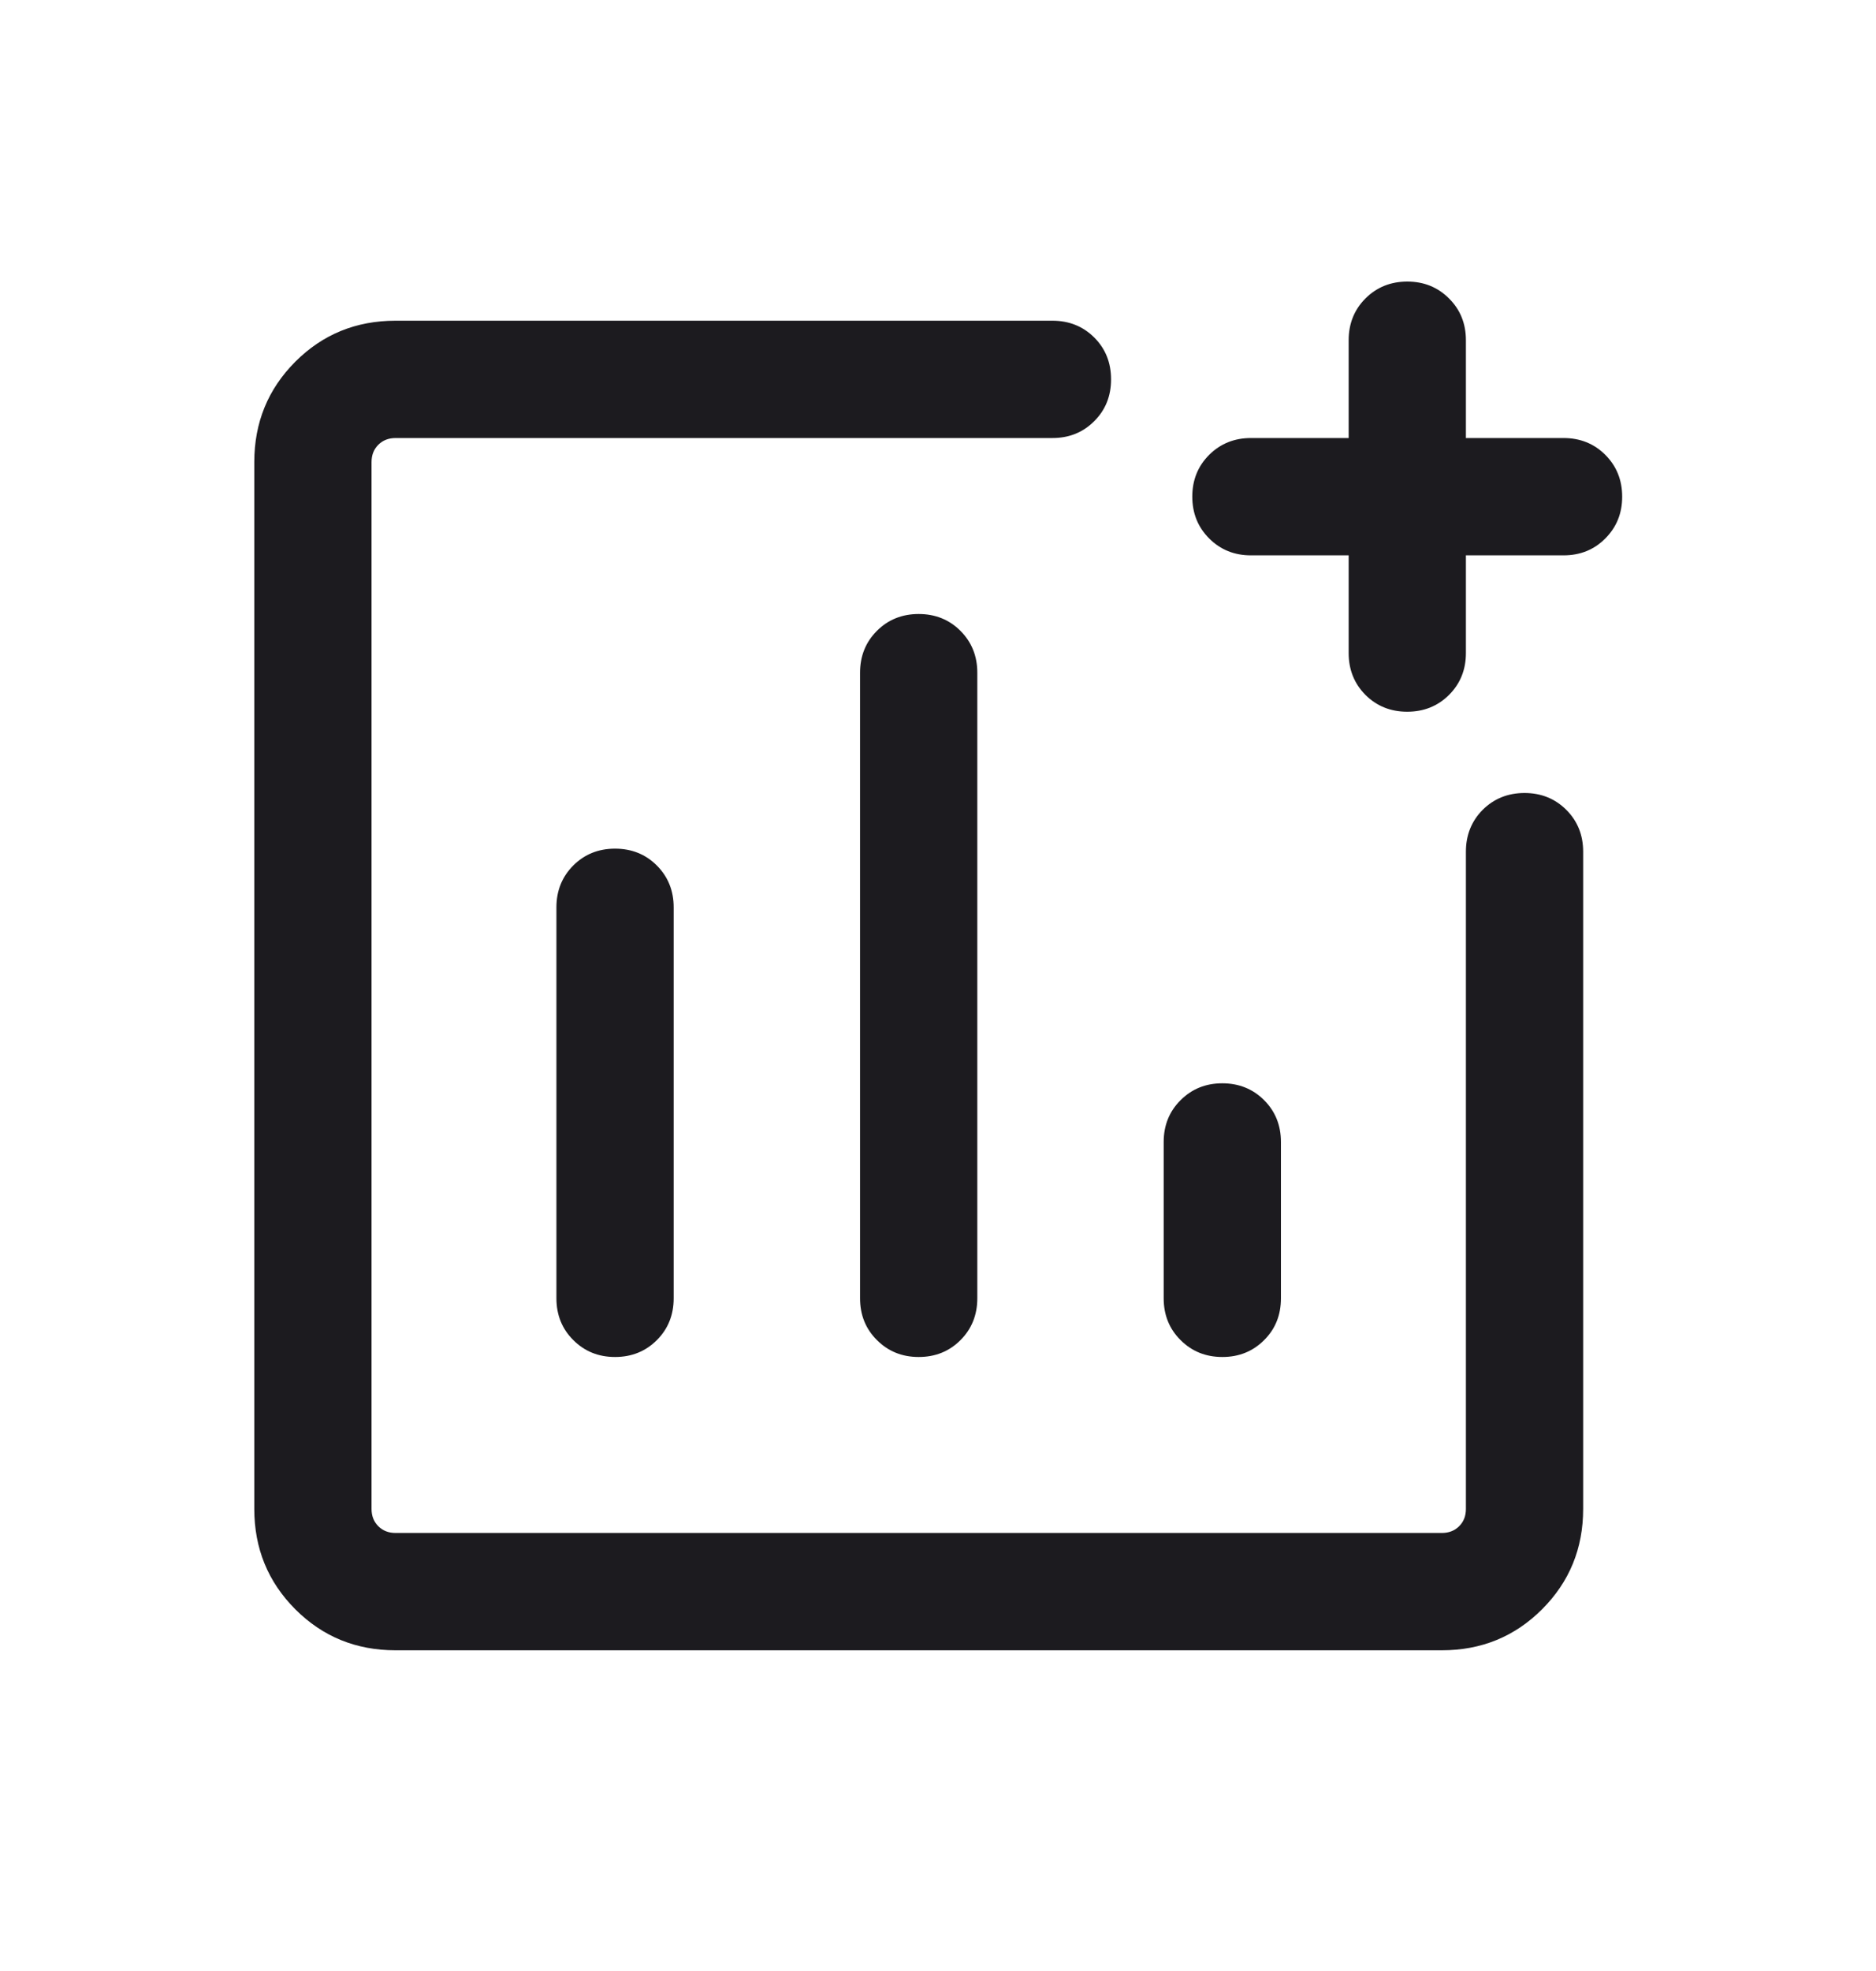 <svg width="20" height="21" viewBox="0 0 20 21" fill="none" xmlns="http://www.w3.org/2000/svg">
<mask id="mask0_1487_1539" style="mask-type:alpha" maskUnits="userSpaceOnUse" x="0" y="0" width="20" height="21">
<rect y="0.5" width="20" height="20" fill="#D9D9D9"/>
</mask>
<g mask="url(#mask0_1487_1539)">
<path d="M4.217 17.583C3.796 17.583 3.44 17.438 3.148 17.146C2.857 16.854 2.711 16.498 2.711 16.077V4.923C2.711 4.502 2.857 4.146 3.148 3.854C3.44 3.562 3.796 3.417 4.217 3.417H11.22C11.398 3.417 11.546 3.477 11.666 3.596C11.786 3.716 11.845 3.865 11.845 4.042C11.845 4.219 11.786 4.367 11.666 4.487C11.546 4.607 11.398 4.667 11.22 4.667H4.217C4.143 4.667 4.081 4.691 4.033 4.739C3.985 4.787 3.961 4.848 3.961 4.923V16.077C3.961 16.152 3.985 16.213 4.033 16.261C4.081 16.309 4.143 16.333 4.217 16.333H15.371C15.446 16.333 15.508 16.309 15.556 16.261C15.604 16.213 15.628 16.152 15.628 16.077V9.074C15.628 8.897 15.688 8.748 15.807 8.628C15.927 8.509 16.076 8.449 16.253 8.449C16.43 8.449 16.578 8.509 16.698 8.628C16.818 8.748 16.878 8.897 16.878 9.074V16.077C16.878 16.498 16.732 16.854 16.44 17.146C16.148 17.438 15.792 17.583 15.371 17.583H4.217ZM6.557 9.042C6.38 9.042 6.231 9.102 6.112 9.221C5.992 9.341 5.932 9.49 5.932 9.667V13.833C5.932 14.01 5.992 14.159 6.112 14.278C6.232 14.398 6.38 14.458 6.557 14.458C6.734 14.458 6.883 14.398 7.003 14.278C7.122 14.159 7.182 14.01 7.182 13.833V9.667C7.182 9.49 7.122 9.341 7.002 9.221C6.883 9.102 6.734 9.042 6.557 9.042ZM9.794 6.542C9.617 6.542 9.468 6.602 9.349 6.721C9.229 6.841 9.169 6.99 9.169 7.167V13.833C9.169 14.01 9.229 14.159 9.349 14.278C9.469 14.398 9.617 14.458 9.794 14.458C9.972 14.458 10.12 14.398 10.24 14.278C10.359 14.159 10.419 14.01 10.419 13.833V7.167C10.419 6.99 10.359 6.841 10.239 6.721C10.12 6.602 9.971 6.542 9.794 6.542ZM13.031 11.542C12.854 11.542 12.706 11.602 12.586 11.722C12.466 11.841 12.406 11.99 12.406 12.167V13.833C12.406 14.01 12.466 14.159 12.586 14.278C12.706 14.398 12.854 14.458 13.032 14.458C13.209 14.458 13.357 14.398 13.477 14.278C13.597 14.159 13.656 14.01 13.656 13.833V12.167C13.656 11.99 13.596 11.841 13.477 11.722C13.357 11.602 13.208 11.542 13.031 11.542ZM14.378 5.917H13.336C13.159 5.917 13.011 5.857 12.891 5.737C12.771 5.617 12.711 5.469 12.711 5.291C12.711 5.114 12.771 4.966 12.891 4.846C13.011 4.727 13.159 4.667 13.336 4.667H14.378V3.625C14.378 3.448 14.438 3.299 14.557 3.18C14.677 3.06 14.826 3 15.003 3C15.18 3 15.328 3.06 15.448 3.18C15.568 3.299 15.628 3.448 15.628 3.625V4.667H16.669C16.846 4.667 16.995 4.727 17.114 4.846C17.234 4.966 17.294 5.115 17.294 5.292C17.294 5.469 17.234 5.617 17.114 5.737C16.995 5.857 16.846 5.917 16.669 5.917H15.628V6.958C15.628 7.135 15.568 7.284 15.448 7.404C15.328 7.523 15.18 7.583 15.002 7.583C14.825 7.583 14.677 7.523 14.557 7.404C14.438 7.284 14.378 7.135 14.378 6.958V5.917Z" fill="#1C1B1F"/>
</g>
</svg>
